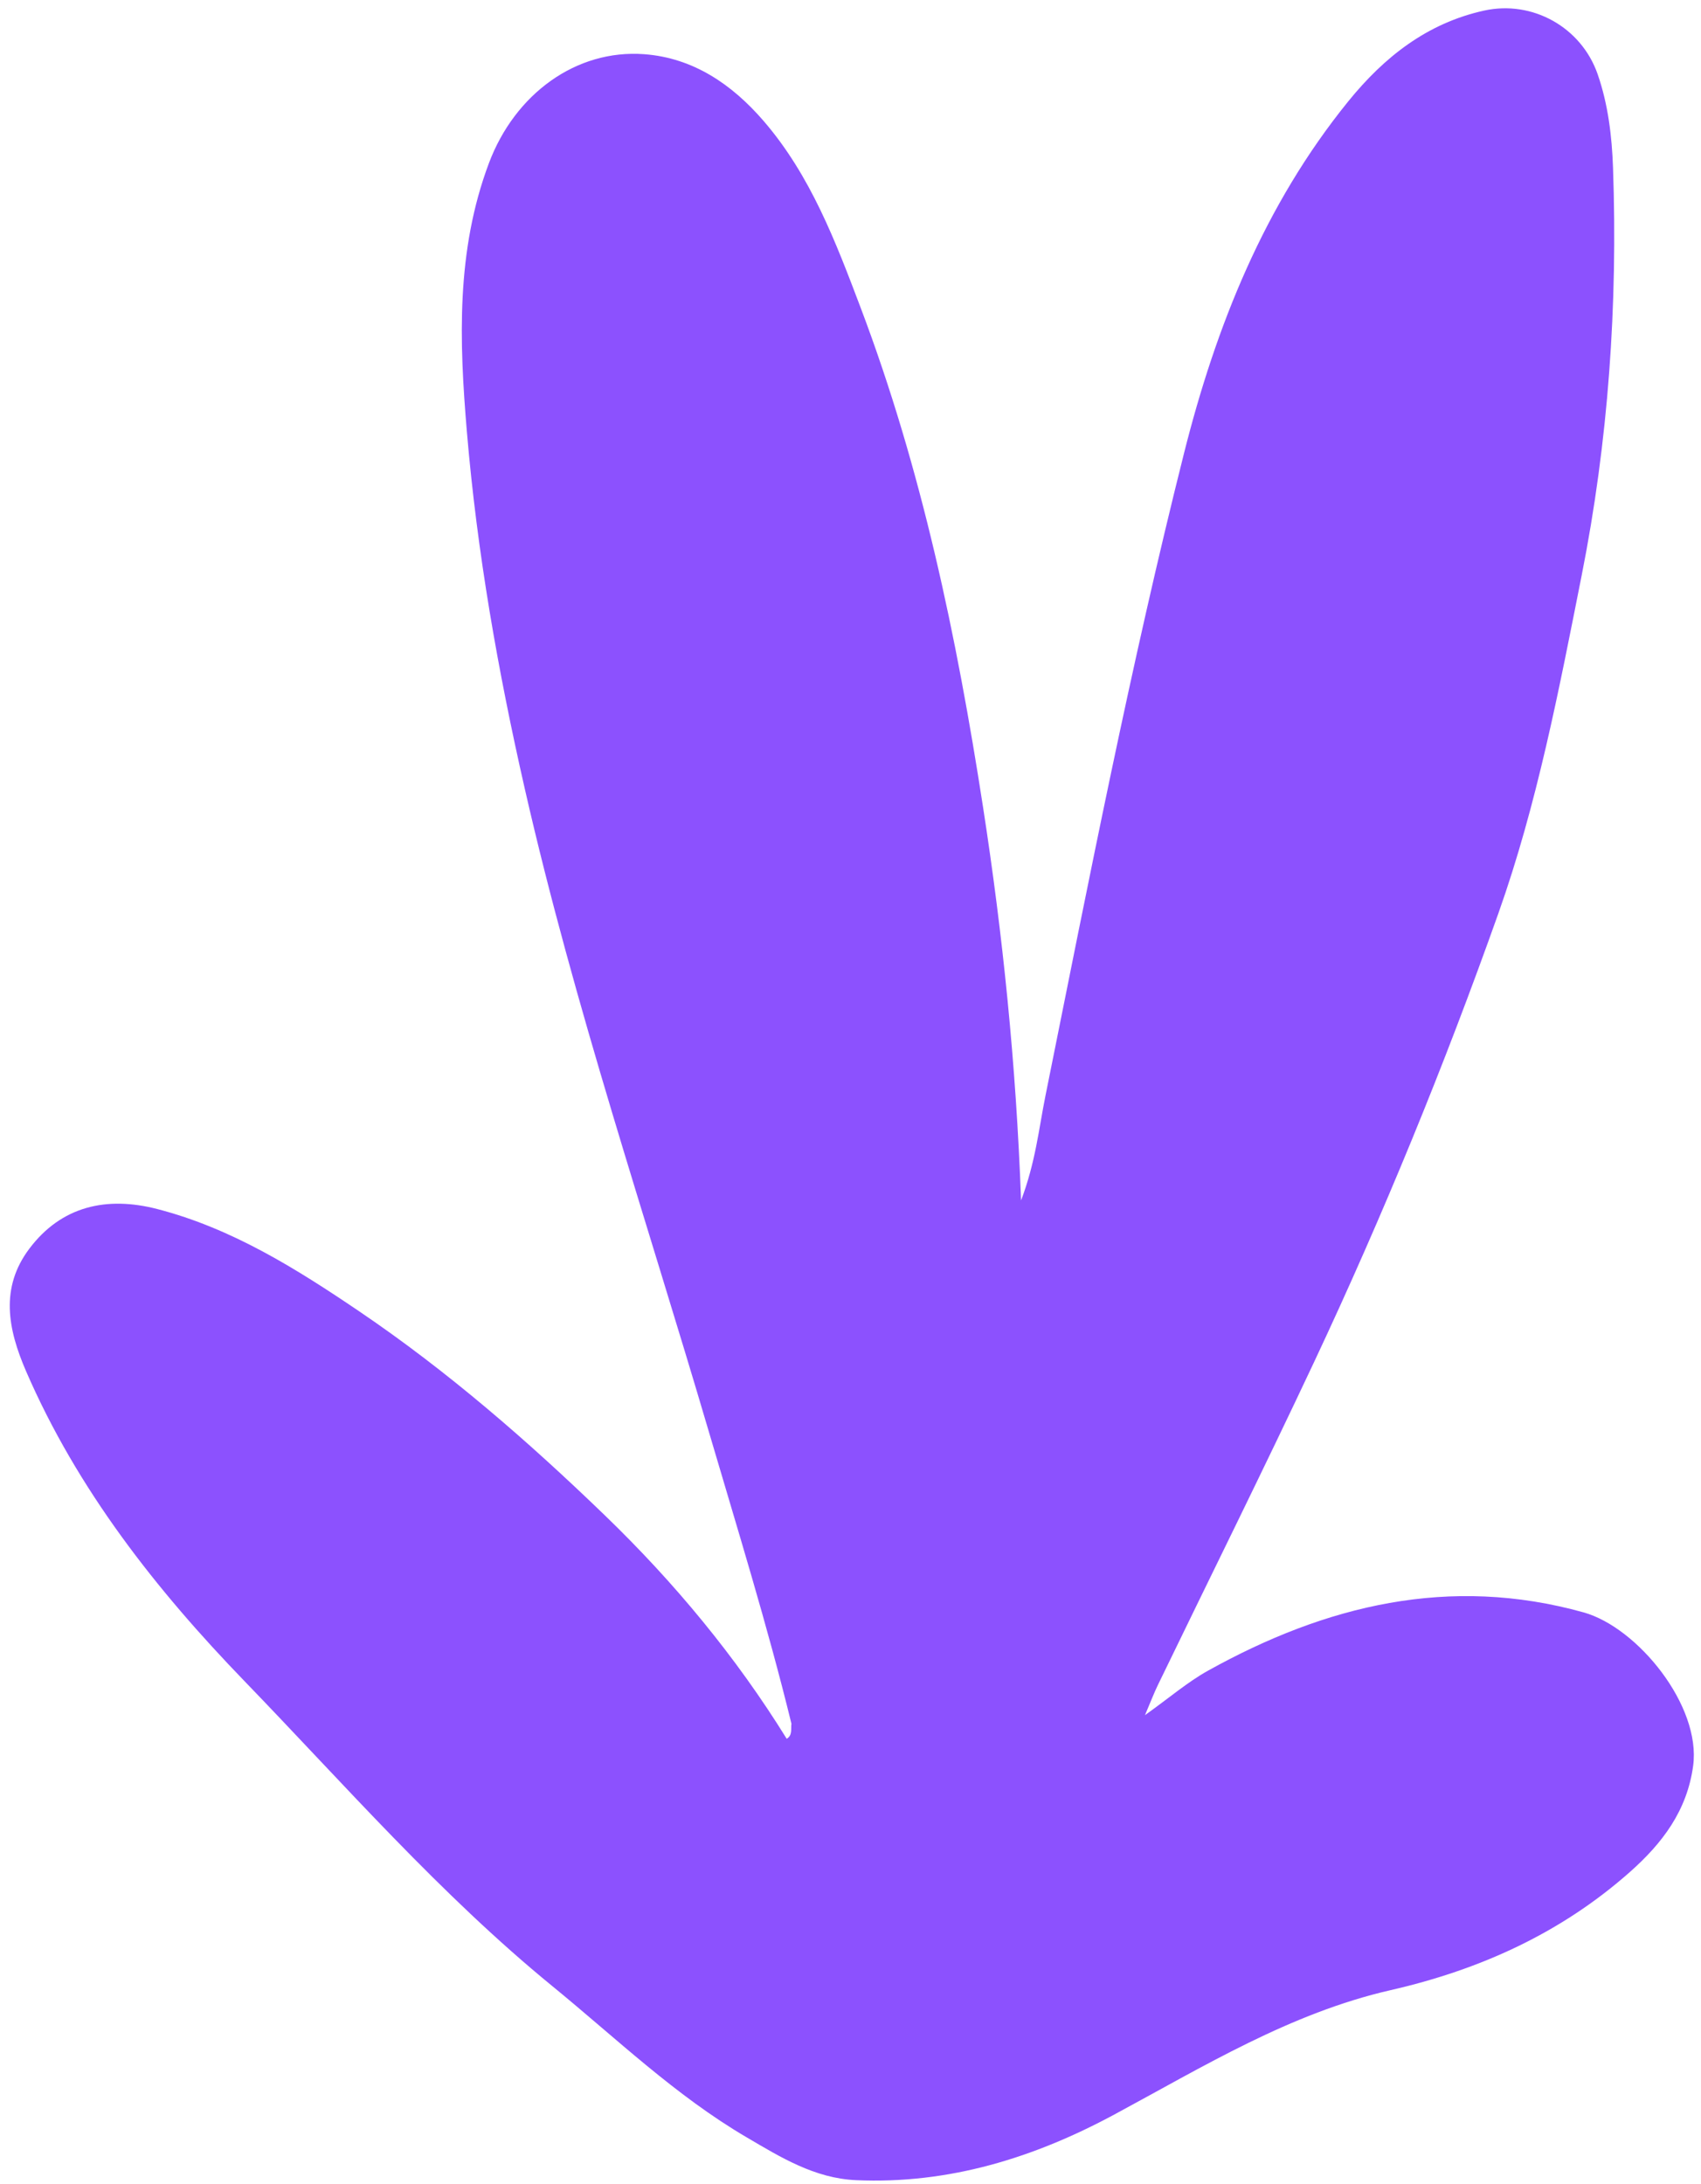 <?xml version="1.0" encoding="UTF-8" standalone="no"?><svg xmlns="http://www.w3.org/2000/svg" xmlns:xlink="http://www.w3.org/1999/xlink" fill="#000000" height="842.4" id="Text" preserveAspectRatio="xMidYMid meet" version="1.1" viewBox="171.5 77.9 656.0 842.4" width="656" x="0" xml:space="preserve" y="0" zoomAndPan="magnify"><g id="change1_1"><path d="M824.47,758.93c-2.35,17.31-11.85,29.84-24.42,40.97c-26.65,23.59-57.84,37.67-92.25,45.54 c-38.72,8.86-72.19,29.47-106.61,48c-31.01,16.7-63.79,26.86-99.51,25.29c-16.02-0.7-29.13-8.84-42.29-16.56 c-27.45-16.1-50.29-38.18-74.76-58.18c-43.4-35.48-80.15-77.7-118.89-117.78c-34.02-35.2-64.39-73.76-84.2-119.5 c-7.1-16.38-9.99-32.22,1.23-47.17c12.41-16.53,29.89-20.38,49.35-15.36c28.81,7.44,53.69,23.06,77.91,39.46 c34.15,23.12,65.25,50.2,94.84,78.79c26.7,25.79,50.4,54.36,70.03,86.07c0,0,0,0,0,0c2.32-1.41,1.53-3.79,1.82-5.82 c-9.28-37.96-20.87-75.27-31.89-112.74c-24.25-82.45-51.83-163.93-70.95-247.86c-10.34-45.38-18.38-91.07-22.31-137.51 c-2.98-35.13-4.2-69.92,8.47-103.71c10.03-26.74,33.67-44.02,59.91-42.06c18.94,1.42,33.89,11.68,46.02,25.73 c18.13,21.01,27.82,46.6,37.45,72.06c23.55,62.25,37.06,126.96,47.19,192.55c7.63,49.38,12.73,98.95,14.67,151.73 c5.58-14.71,6.86-27.72,9.4-40.34c16.67-82.84,32.82-165.81,53.43-247.78c12.35-49.12,30.97-95.79,63.36-135.77 c13.82-17.05,30.38-30.16,52.41-35c18.62-4.1,37.49,6.43,43.78,24.59c4.03,11.66,5.48,23.83,5.91,36.05 c1.85,52.84-1.78,105.25-12.09,157.19c-8.72,43.98-17.12,88.06-32.15,130.42c-20.83,58.68-44.41,116.28-70.89,172.64 c-19.68,41.88-40.28,83.33-60.44,124.98c-1.43,2.95-2.59,6.02-4.94,11.54c9.54-6.81,16.45-12.78,24.26-17.13 c45.47-25.31,93.22-36.93,144.9-22.51C803.12,705.6,827.6,735.82,824.47,758.93z" fill="#8c51fe"/></g></svg>
